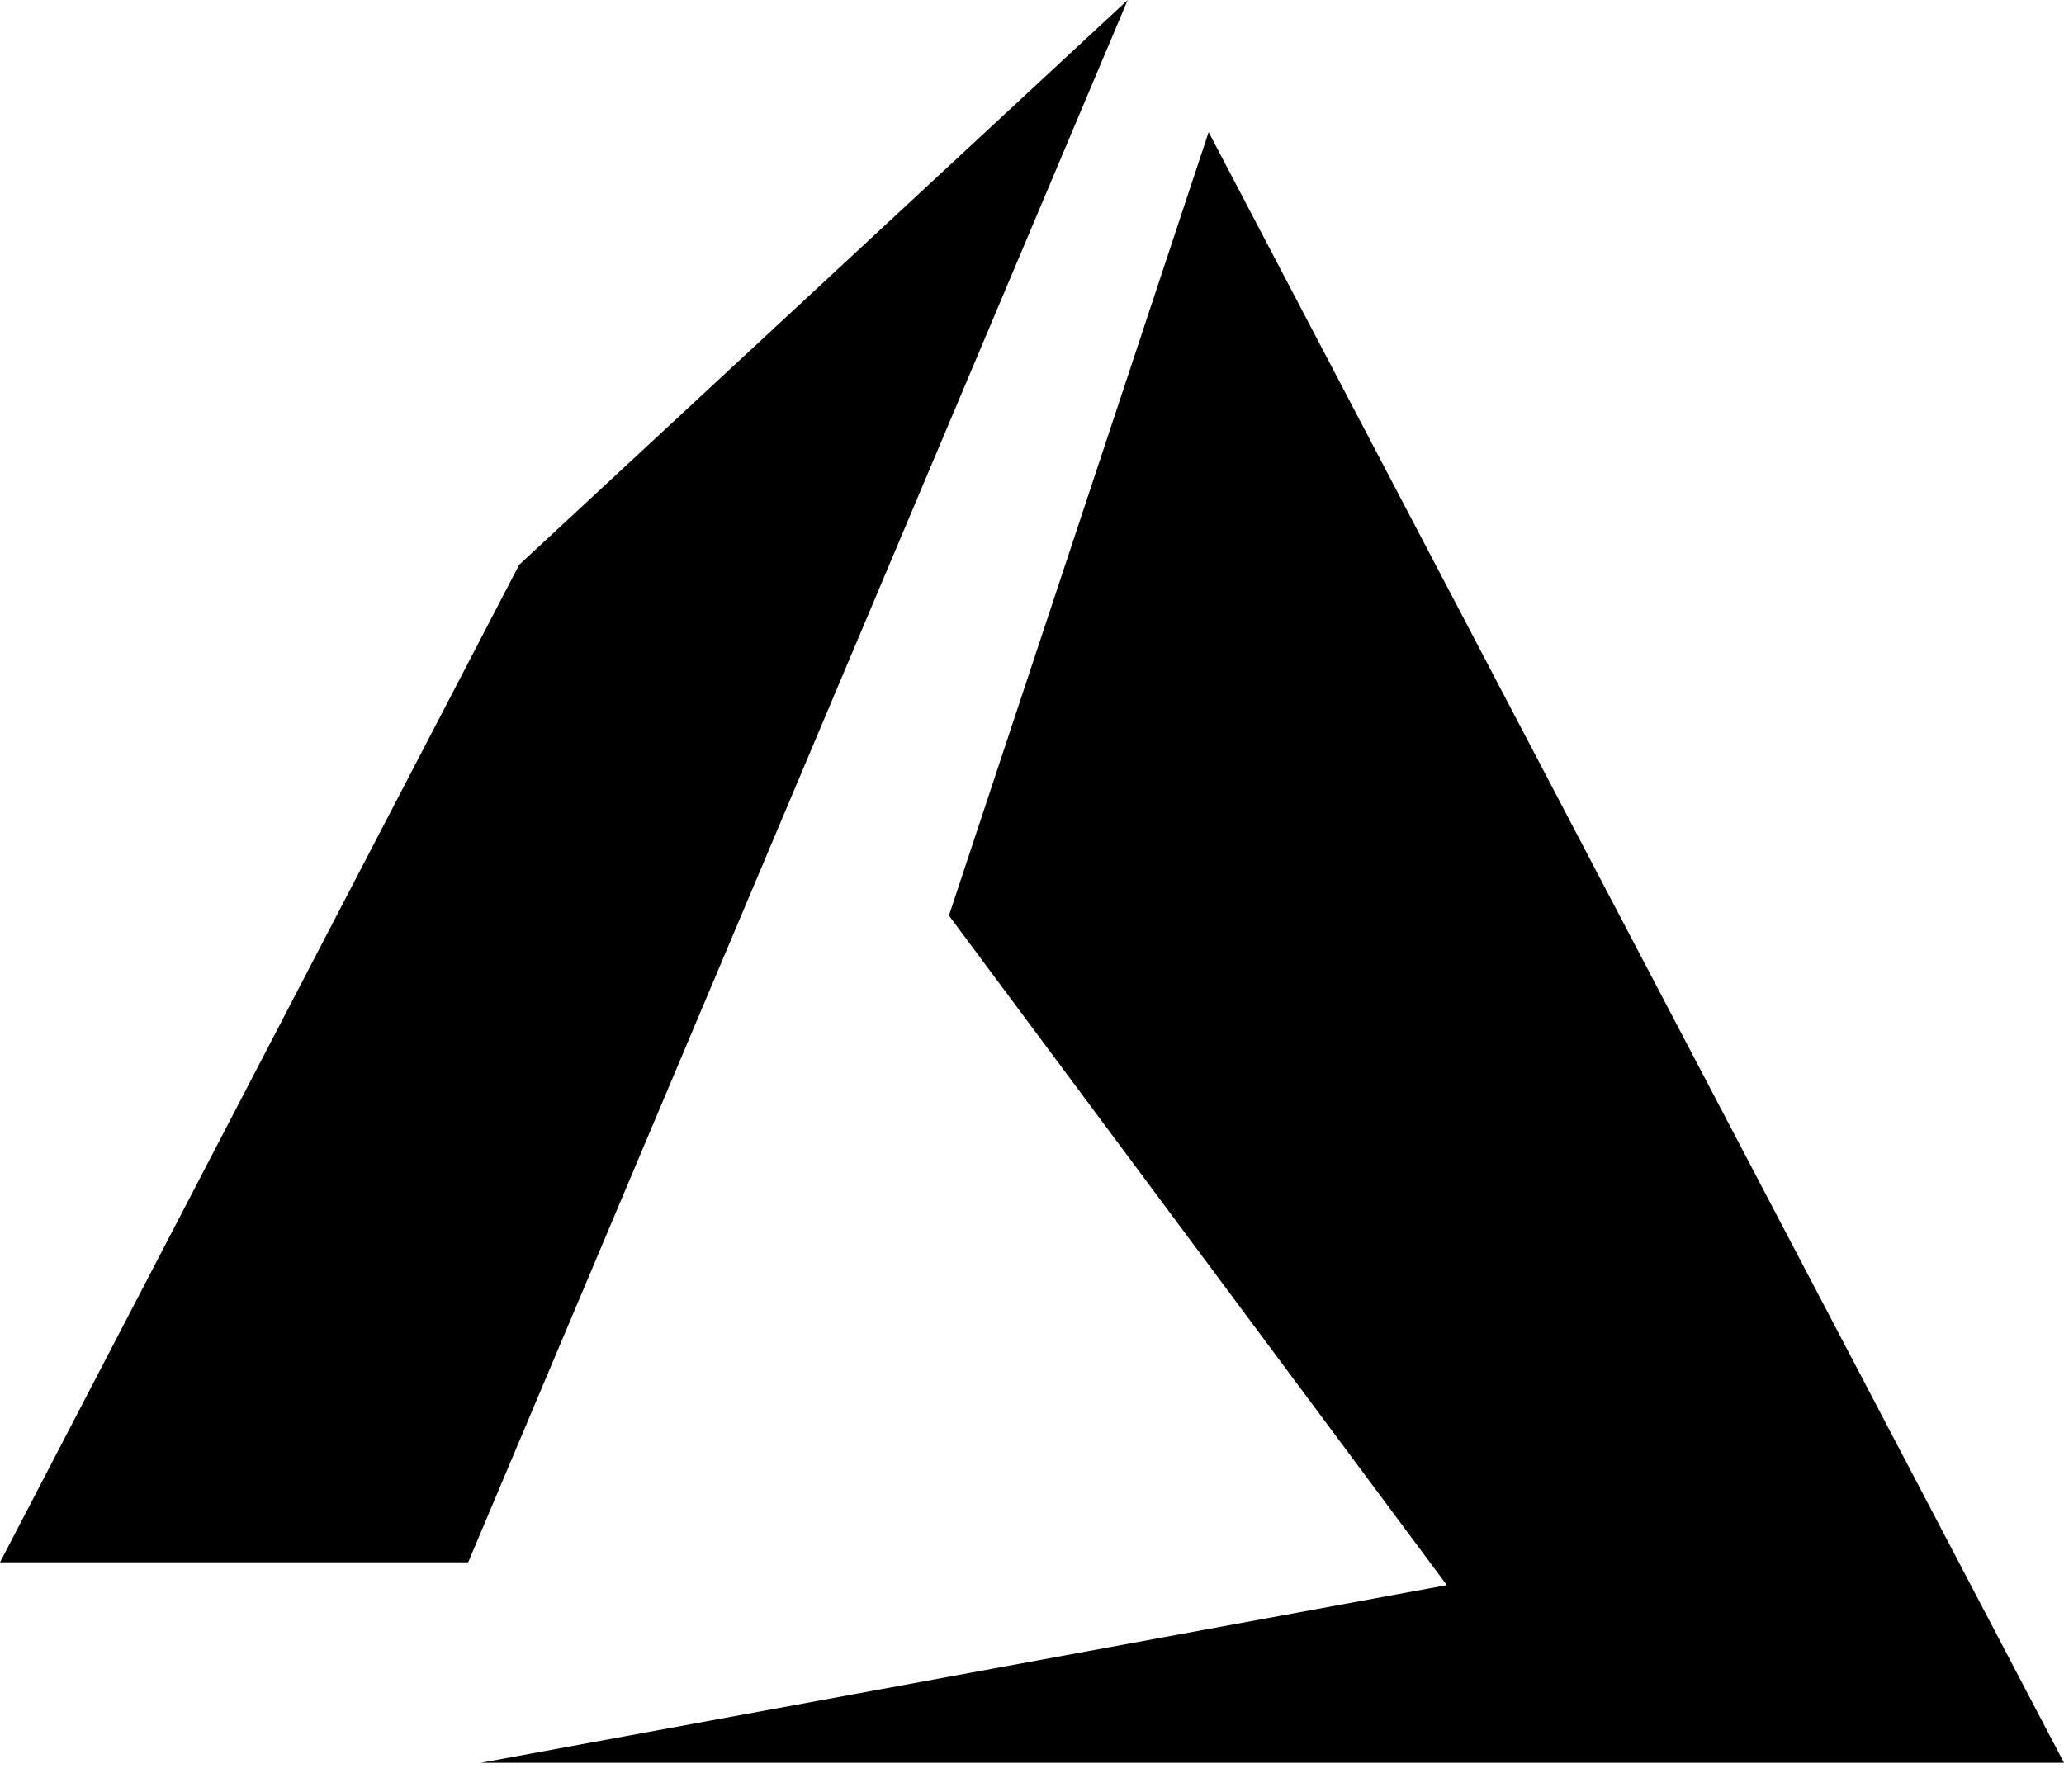 <svg width="38" height="33" viewBox="0 0 38 33" fill="none" xmlns="http://www.w3.org/2000/svg">
<path d="M20.762 0L9.559 10.4L0 28.77H8.619L20.762 0ZM22.252 2.433L17.471 16.86L26.638 29.19L8.854 32.461H38L22.252 2.433Z" fill="black"/>
</svg>
